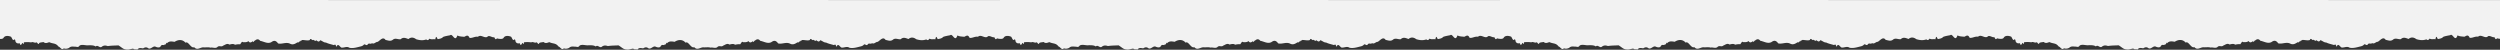 <?xml version="1.0" encoding="UTF-8"?> <svg xmlns="http://www.w3.org/2000/svg" viewBox="0 0 9600 190.98"><rect x="0" y="0" width="9600" height="190.98" fill="#333333" stroke="none"/> <defs> <style>.cls-1{fill:#f2f2f2;}</style> </defs> <g id="Layer_2" data-name="Layer 2"> <g id="mobile"> <path class="cls-1" d="M7680,0V.2L5760,0V.2L3840,0V.2L1920,0V.2L0,0V149.39s10.44,1.36,13.64-4.16c5.6-10.1,21.27-7.75,29.16-3.74,3.42,5.47,7.74,17.91,11.2,9.65,3,2.86,3.4-3.82,5.81,9.33,4.85,7.22,9.31,6.49,16.28,5.81,3.09,12.18,6.18,3.76,9.29-.68,2.46-4.56,4.64,12.63,6.52-3.07a101,101,0,0,1,27.87.29c6.23-3.88,13,3.23,19.17.28,3.93-2.75,7.06,10.11,10.9,4.21.33-4.4,8.37-4.17,17.35-5.84,9,8.3,18.95-.22,23,.86,13.36,6.47,23.7,2.15,34.21,16.36,6.8,1.47,12.38,15.76,20.58,7,6.72,2.55,13,1.45,19.82-1.52,7.69-8,17.53-4.69,25-4.91,5.27.1,10.34,4.19,15.82-4.21,11-6.19,24.07.83,35.56-1.3,9.05.4,17.48-.65,26.49,4.85,7.53-8.1,15.41,7.69,23.24.82,7.84-6.18,15.64-5,23-2.43,13.69-2.14,26.79-1.92,41.11-2.72,12.74,7.94,18.42,15.52,30.73,15.95,8.33,1.67,17.33-2.84,25.79-3.41,4.86,5.26,10.92.74,15.33,4.19,7.27-9.69,15.16-5.79,22.67-5.27,6.5-4.27,13.12-5.82,19.81-.36,10.19,5.74,18.61-11.16,28.64-5.78,5.38,2.42,12.35,4.08,17.62.19,4.59-10.64,11-6,15-6.67,3-6.33,4.64,2.38,7.25-6.73.84-6.11,3,2.74,3.74-.67,9.08-9.32,18.87-6.24,29-5.13,13-8.61,30-10.48,41.74,3.45,10.8-7.7,20.67,23.22,33.38,17.11,11.66,14.28,24.71-.86,36.48.73,8.44.61,17.18-1.55,25.89,1.12,8.72-2,17.41,3.7,25.74-1.49,8.09-9.14,15.45.71,23-6.31,7.51-2.64,15.18-10.27,23.88-4,7.24-1.38,14.53-4.41,21.79.63,6-1.37,14-2.66,19.46-1.56,4.38-4.9,6.69-12.77,11.48-8.2,6.62-.07,13.17,1.34,20.72-4.19,5.51,9.06,11.47,4,16.92.26,2.67,8.34,4.84-3.49,7.61-1.91,6.35-5.86,13.71-8.22,20.22.5,14.94,2.86,28.38,12.49,42.9,5.18,9-6.5,16.73-8.23,26,4.84,15.26,3.94,30.62-6.48,46,1,9.76,5.25,18.79,1.46,28.46-5.44,4.06,4.17,6.7-5.25,10.12-2.91,3-5.63,4-1.64,7.94-5.75,8.24-.48,20.29,3.34,28.9.36,3.65-9.33,7.31-.93,11,.21,4.77-4.41,9.54,7.41,14.31.28,4.89,3.95,10.13,8.85,15,.08,7.92,2.13,14.65,9.59,22.15,8.75,9.46,4.89,23.09,7.55,31.14,10,3.58-3,5-4.61,9.12,6.9,7.12-18.76,14,4.75,22,2.64,9.27.14,18.56-5.83,27.87.61,15.69,3.3,31.59-2.76,45.29-5.68,3.74-1.89,5.76-1.36,10.28-6.56,4.62-3.87,10.28,7.42,15.32-1.69,5.32-5.1,10.14,1.32,15.7-3.8,8.38,5,14.39-5.5,21.62-4.91,9.11-4.65,20.28-22.2,30.5-7.46,9.65,1.62,19.31,6.79,29-1.59,9.7-6.91,19.41.53,29.14-1.14,9.8-9.38,19.69-4.33,29.62-.7,9.94-8.23,19.91-6.73,29.86.68,12.7,4,25.9,5.53,38.59.8,4.55,3.62,7.89,3.84,12.52-3,8,4.59,14.4.81,22.28,2.64,4-20.11,6.39-1.38,10-.75,7.28-1.91,13.63-1.69,20.46-8.75,8.26-3,17.23-4.41,26.43-6.15,9.21-9.2,18.65,28.75,27.82.81,8.89,4.43,17.48,4,26.2,5.13,7.21-2.54,14-10.6,20.61,4.07,11.12,1.63,19.46-6.12,32.21-4.24,11.89-10.09,23.84,6.16,35.79.59,7-9.21,19.67,4.35,26.72.85,5,9.66,5.12,9.66,11.13,4.59,3.34,1.84,11.33,2.09,11.33,2.09s10.44,1.36,13.64-4.16c5.6-10.1,21.27-7.75,29.16-3.74,3.42,5.47,7.74,17.91,11.2,9.65,3,2.86,3.4-3.82,5.81,9.33,4.85,7.22,9.31,6.49,16.28,5.81,3.09,12.18,6.18,3.76,9.29-.68,2.46-4.56,4.64,12.63,6.52-3.07a101,101,0,0,1,27.87.29c6.23-3.88,13,3.23,19.17.28,3.93-2.75,7.06,10.11,10.9,4.21.33-4.4,8.37-4.17,17.35-5.84,9,8.3,18.95-.22,23,.86,13.36,6.47,23.7,2.15,34.21,16.36,6.8,1.47,12.38,15.76,20.58,7,6.72,2.55,13,1.45,19.82-1.52,7.69-8,17.53-4.69,25-4.91,5.27.1,10.34,4.19,15.82-4.21,11-6.19,24.07.83,35.56-1.3,9.05.4,17.48-.65,26.49,4.85,7.53-8.1,15.41,7.69,23.24.82,7.84-6.18,15.64-5,23-2.43,13.69-2.14,26.79-1.92,41.11-2.72,12.74,7.94,18.42,15.52,30.73,15.95,8.33,1.67,17.33-2.84,25.79-3.41,4.86,5.26,10.92.74,15.33,4.19,7.27-9.69,15.16-5.79,22.67-5.27,6.5-4.27,13.12-5.82,19.81-.36,10.19,5.74,18.61-11.16,28.64-5.78,5.38,2.42,12.35,4.08,17.62.19,4.59-10.64,11-6,15-6.67,3-6.33,4.64,2.38,7.25-6.73.84-6.11,3,2.74,3.74-.67,9.08-9.32,18.87-6.24,29-5.13,13-8.61,30-10.48,41.73,3.45,10.8-7.7,20.67,23.22,33.38,17.11,11.66,14.28,24.71-.86,36.48.73,8.44.61,17.18-1.55,25.89,1.12,8.72-2,17.41,3.7,25.74-1.49,8.09-9.14,15.45.71,23-6.31,7.51-2.64,15.18-10.27,23.88-4,7.24-1.38,14.53-4.41,21.79.63,6-1.37,14.05-2.66,19.46-1.56,4.38-4.9,6.69-12.77,11.48-8.2,6.62-.07,13.17,1.34,20.72-4.19,5.51,9.06,11.47,4,16.92.26,2.67,8.34,4.84-3.49,7.61-1.91,6.35-5.86,13.71-8.22,20.22.5,14.94,2.86,28.38,12.49,42.9,5.18,9-6.5,16.73-8.23,26,4.84,15.25,3.94,30.62-6.48,45.95,1,9.76,5.25,18.79,1.46,28.46-5.44,4.06,4.17,6.7-5.25,10.12-2.91,3-5.63,4-1.64,7.94-5.75,8.24-.48,20.29,3.34,28.9.36,3.65-9.33,7.31-.93,11,.21,4.77-4.41,9.54,7.41,14.31.28,4.89,3.95,10.13,8.85,15,.08,7.92,2.13,14.65,9.59,22.15,8.75,9.46,4.89,23.09,7.55,31.14,10,3.58-3,5-4.61,9.12,6.9,7.12-18.76,13.95,4.75,22,2.64,9.27.14,18.56-5.83,27.87.61,15.69,3.3,31.59-2.76,45.29-5.68,3.74-1.89,5.76-1.36,10.28-6.56,4.62-3.87,10.28,7.42,15.32-1.69,5.32-5.1,10.14,1.32,15.7-3.8,8.38,5,14.39-5.5,21.62-4.91,9.11-4.65,20.28-22.2,30.5-7.46,9.65,1.62,19.31,6.79,29-1.59,9.7-6.91,19.41.53,29.14-1.14,9.8-9.38,19.69-4.33,29.62-.7,9.94-8.23,19.91-6.73,29.86.68,12.7,4,25.9,5.53,38.59.8,4.55,3.62,7.89,3.84,12.52-3,8,4.59,14.4.81,22.28,2.64,4-20.11,6.39-1.38,10-.75,7.28-1.91,13.63-1.69,20.46-8.75,8.26-3,17.23-4.41,26.43-6.15,9.21-9.2,18.65,28.75,27.82.81,8.89,4.43,17.48,4,26.2,5.13,7.21-2.54,14-10.6,20.61,4.07,11.12,1.63,19.46-6.12,32.21-4.24,11.89-10.09,23.84,6.16,35.79.59,7-9.21,19.67,4.35,26.71.85,5,9.66,5.13,9.66,11.14,4.59,3.34,1.84,11.33,2.09,11.33,2.09s10.44,1.36,13.64-4.16c5.6-10.1,21.27-7.75,29.16-3.74,3.42,5.47,7.74,17.91,11.2,9.65,3,2.86,3.4-3.82,5.81,9.33,4.85,7.22,9.31,6.49,16.28,5.81,3.09,12.18,6.18,3.76,9.29-.68,2.46-4.56,4.64,12.63,6.52-3.07a101,101,0,0,1,27.87.29c6.23-3.88,13,3.23,19.17.28,3.93-2.75,7.06,10.11,10.9,4.21.33-4.4,8.37-4.17,17.35-5.84,9,8.3,18.95-.22,23,.86,13.36,6.47,23.7,2.15,34.21,16.36,6.8,1.47,12.38,15.76,20.58,7,6.72,2.55,13,1.45,19.82-1.52,7.69-8,17.53-4.69,25-4.91,5.27.1,10.34,4.19,15.82-4.21,11-6.19,24.07.83,35.56-1.3,9.05.4,17.48-.65,26.49,4.85,7.53-8.1,15.41,7.69,23.24.82,7.84-6.18,15.64-5,23-2.43,13.69-2.14,26.79-1.92,41.11-2.72,12.74,7.94,18.42,15.52,30.73,15.95,8.33,1.67,17.33-2.84,25.79-3.41,4.86,5.26,10.92.74,15.33,4.19,7.27-9.69,15.16-5.79,22.67-5.27,6.5-4.27,13.12-5.82,19.81-.36,10.19,5.74,18.61-11.16,28.64-5.78,5.38,2.42,12.35,4.08,17.62.19,4.59-10.64,11.05-6,15-6.67,3-6.33,4.64,2.38,7.25-6.73.84-6.11,3,2.74,3.74-.67,9.08-9.32,18.87-6.24,29-5.13,13-8.61,30-10.48,41.73,3.45,10.8-7.7,20.67,23.22,33.38,17.11,11.66,14.28,24.71-.86,36.48.73,8.44.61,17.18-1.55,25.89,1.12,8.72-2,17.41,3.7,25.74-1.49,8.09-9.14,15.45.71,23-6.31,7.51-2.64,15.18-10.27,23.88-4,7.24-1.38,14.53-4.41,21.79.63,6-1.37,14.05-2.66,19.46-1.56,4.38-4.9,6.69-12.77,11.48-8.2,6.62-.07,13.17,1.34,20.72-4.19,5.51,9.06,11.47,4,16.92.26,2.67,8.34,4.84-3.49,7.61-1.91,6.35-5.86,13.71-8.22,20.22.5,14.94,2.86,28.38,12.49,42.9,5.18,9-6.5,16.73-8.23,26,4.84,15.25,3.94,30.62-6.48,45.95,1,9.76,5.25,18.79,1.46,28.46-5.44,4.06,4.17,6.7-5.25,10.12-2.91,3-5.63,4-1.64,7.94-5.75,8.24-.48,20.29,3.34,28.9.36,3.65-9.33,7.31-.93,11,.21,4.77-4.41,9.54,7.41,14.31.28,4.89,3.95,10.13,8.85,15,.08,7.92,2.13,14.65,9.59,22.15,8.75,9.46,4.89,23.09,7.55,31.14,10,3.58-3,5-4.61,9.12,6.9,7.12-18.76,14,4.75,22,2.64,9.27.14,18.56-5.83,27.87.61,15.69,3.3,31.59-2.76,45.29-5.68,3.74-1.89,5.76-1.36,10.28-6.56,4.62-3.87,10.28,7.42,15.32-1.69,5.32-5.1,10.14,1.32,15.7-3.8,8.38,5,14.39-5.5,21.62-4.91,9.11-4.65,20.28-22.2,30.5-7.46,9.65,1.62,19.31,6.79,29-1.59,9.7-6.91,19.41.53,29.14-1.14,9.8-9.38,19.69-4.33,29.62-.7,9.94-8.23,19.91-6.73,29.86.68,12.7,4,25.9,5.53,38.59.8,4.55,3.62,7.89,3.84,12.52-3,8,4.59,14.4.81,22.28,2.64,4-20.11,6.39-1.38,9.95-.75,7.28-1.91,13.63-1.69,20.46-8.75,8.26-3,17.23-4.41,26.43-6.15,9.21-9.2,18.65,28.75,27.82.81,8.89,4.43,17.48,4,26.2,5.13,7.21-2.54,14-10.6,20.61,4.07,11.12,1.63,19.46-6.12,32.21-4.24,11.89-10.09,23.84,6.16,35.79.59,7-9.21,19.67,4.35,26.71.85,5,9.66,5.13,9.66,11.14,4.59,3.34,1.84,11.33,2.09,11.33,2.09s10.44,1.36,13.64-4.16c5.6-10.1,21.27-7.75,29.16-3.74,3.42,5.47,7.74,17.91,11.2,9.65,3,2.86,3.4-3.82,5.81,9.33,4.85,7.22,9.31,6.49,16.28,5.81,3.09,12.18,6.18,3.76,9.29-.68,2.46-4.56,4.64,12.63,6.52-3.07a101,101,0,0,1,27.87.29c6.23-3.88,13,3.23,19.17.28,3.93-2.75,7.06,10.11,10.9,4.21.33-4.4,8.37-4.17,17.35-5.84,9,8.3,19-.22,23,.86,13.36,6.47,23.7,2.15,34.21,16.36,6.8,1.47,12.38,15.76,20.58,7,6.72,2.55,13,1.45,19.82-1.52,7.69-8,17.53-4.69,25-4.91,5.27.1,10.34,4.19,15.82-4.21,11-6.19,24.07.83,35.56-1.3,9.05.4,17.47-.65,26.49,4.85,7.53-8.1,15.41,7.69,23.24.82,7.84-6.18,15.64-5,23-2.43,13.69-2.14,26.79-1.92,41.11-2.72,12.74,7.94,18.42,15.52,30.73,15.95,8.33,1.67,17.33-2.84,25.79-3.41,4.86,5.26,10.92.74,15.33,4.19,7.27-9.69,15.16-5.79,22.67-5.27,6.5-4.27,13.12-5.82,19.81-.36,10.19,5.74,18.61-11.16,28.64-5.78,5.38,2.42,12.35,4.08,17.62.19,4.59-10.64,11.05-6,15-6.67,3-6.33,4.64,2.38,7.25-6.73.84-6.11,3,2.74,3.74-.67,9.08-9.32,18.87-6.24,29-5.13,13-8.61,30-10.48,41.73,3.45,10.8-7.7,20.67,23.22,33.38,17.11,11.66,14.28,24.71-.86,36.48.73,8.44.61,17.18-1.55,25.89,1.12,8.72-2,17.41,3.7,25.74-1.49,8.09-9.14,15.45.71,23-6.31,7.51-2.64,15.18-10.27,23.88-4,7.24-1.38,14.53-4.41,21.79.63,6-1.37,14.05-2.66,19.46-1.56,4.38-4.9,6.69-12.77,11.48-8.2,6.62-.07,13.17,1.34,20.72-4.19,5.51,9.06,11.47,4,16.92.26,2.67,8.34,4.84-3.49,7.61-1.91,6.35-5.86,13.71-8.22,20.22.5,14.94,2.86,28.38,12.49,42.9,5.18,9-6.5,16.73-8.23,26,4.84,15.25,3.94,30.62-6.48,45.95,1,9.76,5.25,18.79,1.46,28.46-5.44,4.06,4.17,6.7-5.25,10.12-2.91,3-5.63,4-1.64,7.94-5.75,8.24-.48,20.29,3.34,28.9.36,3.65-9.33,7.31-.93,11,.21,4.77-4.41,9.54,7.41,14.31.28,4.89,3.95,10.13,8.85,15,.08,7.92,2.13,14.65,9.59,22.15,8.75,9.46,4.89,23.09,7.55,31.14,10,3.58-3,5-4.61,9.12,6.9,7.12-18.76,14,4.75,22,2.64,9.27.14,18.56-5.83,27.87.61,15.69,3.3,31.59-2.76,45.29-5.68,3.74-1.89,5.76-1.36,10.28-6.56,4.62-3.87,10.28,7.42,15.32-1.69,5.32-5.1,10.14,1.32,15.7-3.8,8.38,5,14.39-5.5,21.62-4.91,9.11-4.65,20.28-22.2,30.5-7.46,9.65,1.62,19.31,6.79,29-1.59,9.7-6.91,19.41.53,29.14-1.14,9.8-9.38,19.69-4.33,29.62-.7,9.94-8.23,19.91-6.73,29.86.68,12.7,4,25.9,5.53,38.59.8,4.55,3.62,7.89,3.84,12.52-3,8,4.59,14.4.81,22.28,2.64,4-20.11,6.39-1.38,9.95-.75,7.28-1.91,13.63-1.69,20.46-8.75,8.26-3,17.23-4.41,26.43-6.15,9.21-9.2,18.65,28.75,27.82.81,8.89,4.43,17.48,4,26.2,5.13,7.21-2.54,14-10.6,20.61,4.07,11.12,1.63,19.46-6.12,32.21-4.24,11.89-10.09,23.84,6.16,35.79.59,7-9.21,19.67,4.35,26.71.85,5,9.66,5.13,9.66,11.14,4.59,3.34,1.84,11.33,2.09,11.33,2.09s10.44,1.36,13.64-4.16c5.6-10.1,21.27-7.75,29.16-3.74,3.42,5.47,7.74,17.91,11.2,9.65,3,2.86,3.4-3.82,5.81,9.33,4.85,7.22,9.31,6.49,16.28,5.81,3.09,12.18,6.18,3.76,9.29-.68,2.46-4.56,4.64,12.63,6.52-3.07a101,101,0,0,1,27.87.29c6.23-3.88,13,3.23,19.17.28,3.93-2.75,7.06,10.11,10.9,4.21.33-4.4,8.37-4.17,17.35-5.84,9,8.3,19-.22,23,.86,13.36,6.47,23.7,2.15,34.21,16.36,6.8,1.47,12.38,15.76,20.58,7,6.72,2.55,13,1.45,19.82-1.52,7.69-8,17.53-4.69,25-4.91,5.27.1,10.34,4.19,15.82-4.21,11-6.19,24.07.83,35.56-1.3,9.05.4,17.48-.65,26.49,4.85,7.53-8.1,15.41,7.69,23.24.82,7.84-6.18,15.64-5,23-2.43,13.69-2.14,26.79-1.92,41.11-2.72,12.74,7.94,18.42,15.52,30.73,15.95,8.33,1.67,17.33-2.84,25.79-3.41,4.86,5.26,10.92.74,15.33,4.19,7.27-9.69,15.16-5.79,22.67-5.27,6.5-4.27,13.12-5.82,19.81-.36,10.19,5.74,18.61-11.16,28.64-5.78,5.38,2.42,12.35,4.08,17.62.19,4.59-10.64,11.05-6,15-6.67,3-6.33,4.64,2.38,7.25-6.73.84-6.11,3,2.74,3.74-.67,9.08-9.32,18.87-6.24,29-5.13,13-8.61,30-10.48,41.73,3.45,10.8-7.7,20.67,23.22,33.38,17.11,11.66,14.28,24.71-.86,36.48.73,8.44.61,17.18-1.55,25.89,1.12,8.72-2,17.41,3.7,25.74-1.49,8.09-9.14,15.45.71,23-6.31,7.51-2.64,15.18-10.27,23.88-4,7.24-1.38,14.53-4.41,21.79.63,6-1.37,14.05-2.66,19.46-1.56,4.38-4.9,6.69-12.77,11.48-8.2,6.62-.07,13.17,1.34,20.72-4.19,5.51,9.06,11.47,4,16.92.26,2.67,8.34,4.84-3.49,7.61-1.91,6.35-5.86,13.71-8.22,20.22.5,14.94,2.86,28.38,12.49,42.9,5.18,9-6.5,16.73-8.23,26,4.84,15.25,3.94,30.62-6.48,45.95,1,9.76,5.25,18.79,1.46,28.46-5.44,4.06,4.17,6.7-5.25,10.12-2.91,3-5.63,4-1.64,7.94-5.75,8.24-.48,20.29,3.34,28.9.36,3.65-9.33,7.31-.93,11,.21,4.77-4.41,9.54,7.41,14.31.28,4.89,3.95,10.13,8.85,15,.08,7.92,2.13,14.65,9.59,22.15,8.75,9.46,4.89,23.09,7.55,31.14,10,3.58-3,5-4.61,9.12,6.9,7.12-18.76,14,4.75,22,2.64,9.27.14,18.56-5.83,27.87.61,15.69,3.3,31.59-2.76,45.29-5.68,3.74-1.89,5.76-1.36,10.28-6.56,4.62-3.87,10.28,7.42,15.32-1.69,5.32-5.1,10.14,1.32,15.7-3.8,8.38,5,14.39-5.5,21.62-4.91,9.11-4.65,20.28-22.2,30.5-7.46,9.65,1.62,19.31,6.79,29-1.59,9.7-6.91,19.41.53,29.14-1.14,9.8-9.38,19.69-4.33,29.62-.7,9.94-8.23,19.91-6.73,29.86.68,12.7,4,25.9,5.53,38.59.8,4.55,3.62,7.89,3.84,12.52-3,8,4.59,14.4.81,22.28,2.64,4-20.11,6.39-1.38,9.95-.75,7.28-1.91,13.63-1.69,20.46-8.75,8.26-3,17.23-4.41,26.43-6.15,9.21-9.2,18.65,28.75,27.82.81,8.89,4.43,17.48,4,26.2,5.13,7.21-2.54,14-10.6,20.61,4.07,11.12,1.63,19.46-6.12,32.21-4.24,11.89-10.09,23.84,6.16,35.79.59,7-9.21,19.67,4.35,26.71.85,5,9.66,5.13,9.66,11.14,4.59,3.34,1.84,11.33,2.09,11.33,2.09V.2Z"></path> </g> </g> </svg> 